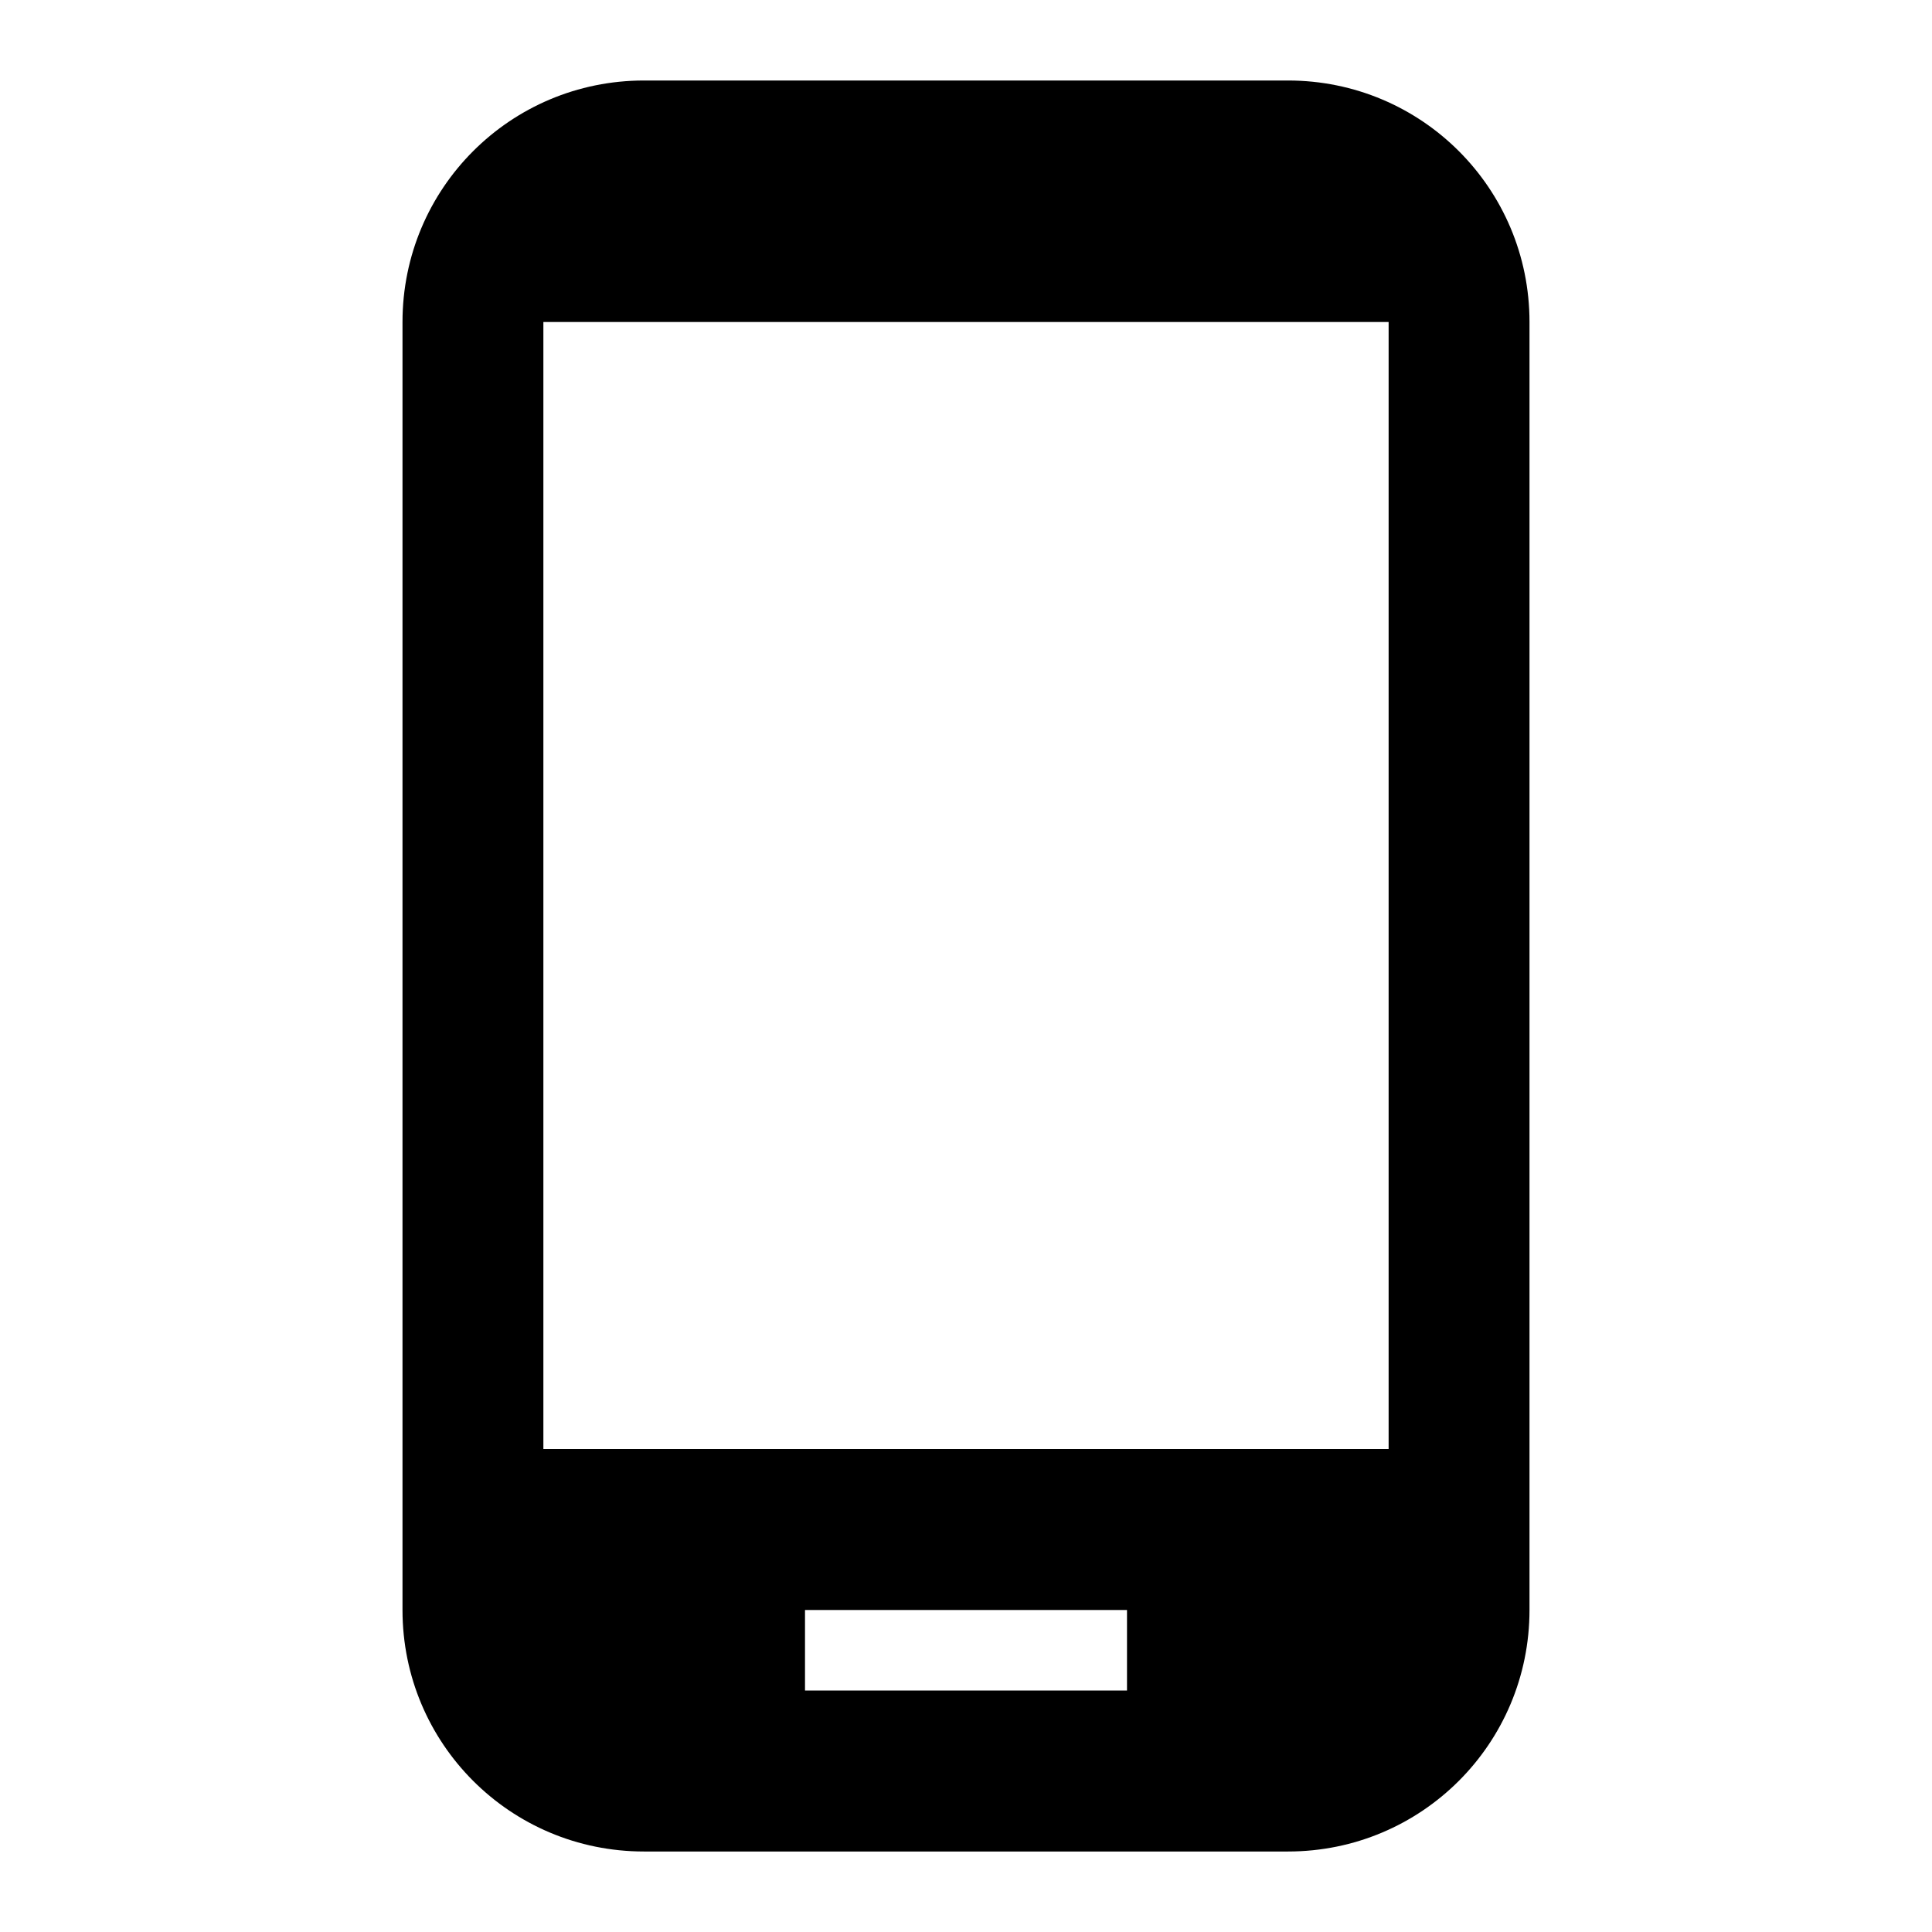 <?xml version="1.0" encoding="utf-8"?><!-- Uploaded to: SVG Repo, www.svgrepo.com, Generator: SVG Repo Mixer Tools -->
<svg xmlns="http://www.w3.org/2000/svg" fill="#000000" width="800px" height="800px" viewBox="0 0 24 24"><path d="M16 1H8C6.34 1 5 2.34 5 4v16c0 1.66 1.34 3 3 3h8c1.66 0 3-1.34 3-3V4c0-1.66-1.34-3-3-3zm-2 20h-4v-1h4v1zm3.25-3H6.75V4h10.5v14z"/></svg>